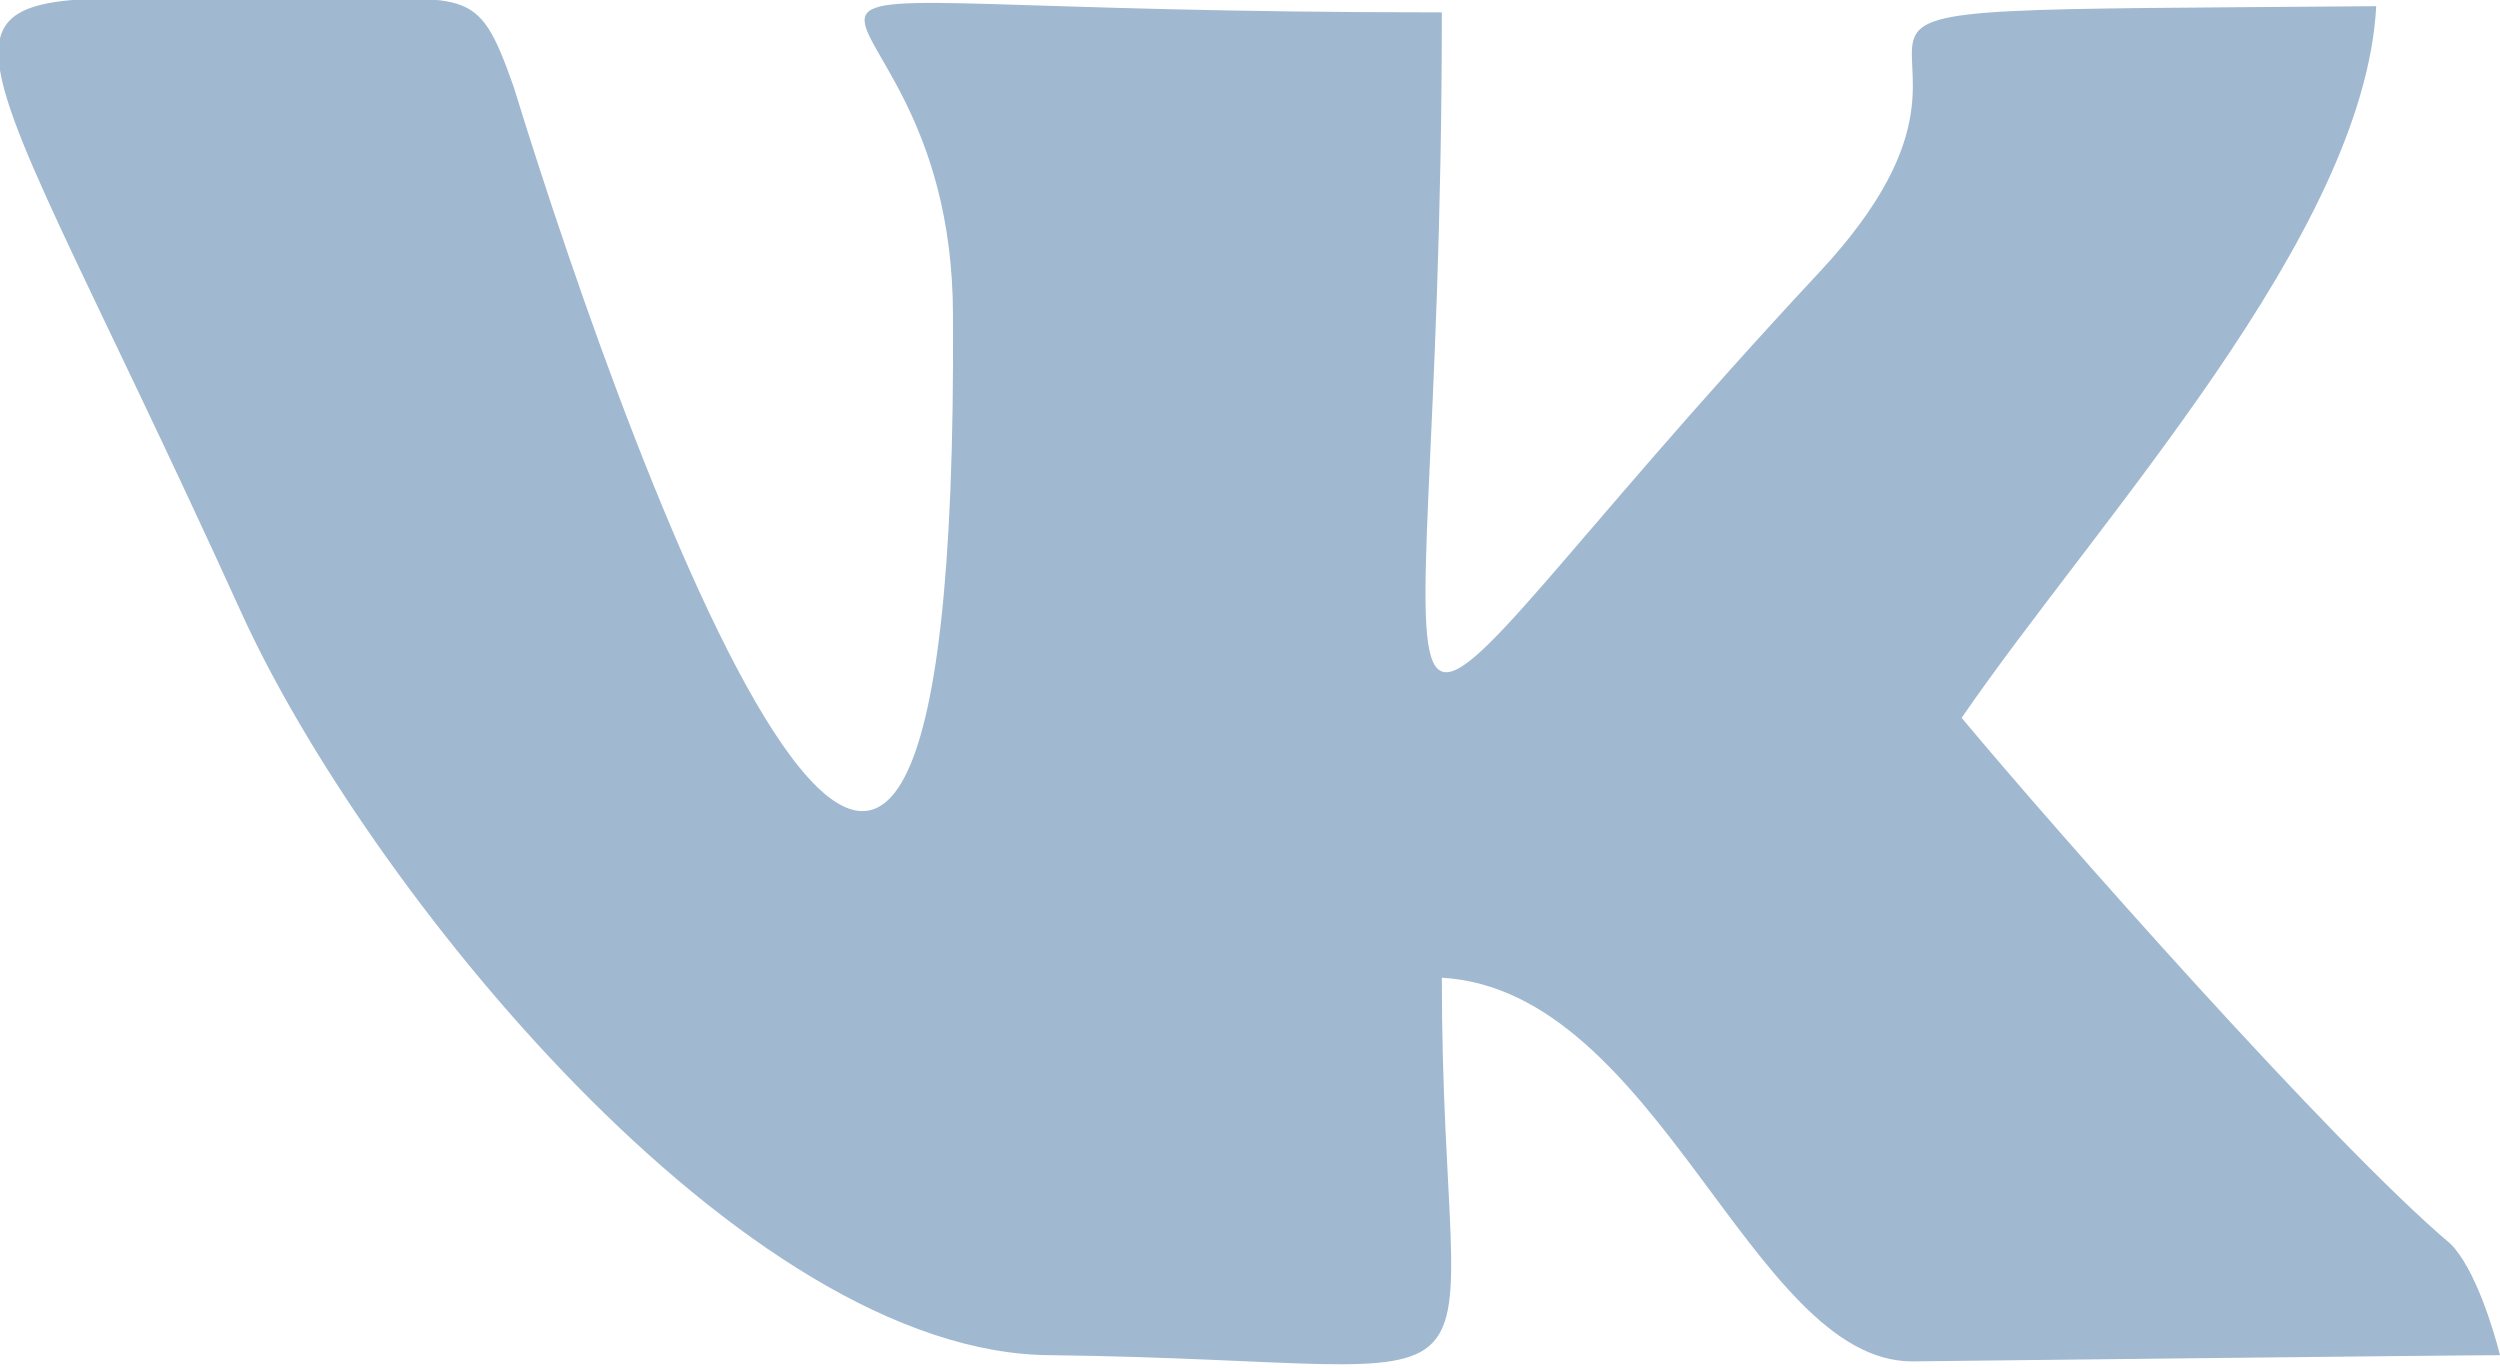 <svg enable-background="new 0 0 40.4 22.1" viewBox="0 0 40.4 22.1" xmlns="http://www.w3.org/2000/svg"><path clip-rule="evenodd" d="m8.3 1.4c2 6.5 7.2 20.6 7.1 3.7 0-6.4-6.4-4.9 7.9-4.9 0 13.8-2.2 13.1 6.1 4.2 4.2-4.5-3.1-4.2 9-4.3-.2 3.7-4.5 8.3-6.7 11.5 1.5 1.8 6 6.9 7.9 8.5.4.4.7 1.4.8 1.8-.8 0-9.4.1-9.5.1-2.6 0-4.1-6-7.6-6.2 0 7.5 1.7 6.2-6.3 6.1-5 0-11.1-7.6-13.1-12-5-11-5.8-9.9 1-9.9 2.7-0 2.8-.3 3.4 1.4z" fill="#a0b8d0" fill-rule="evenodd"/></svg>